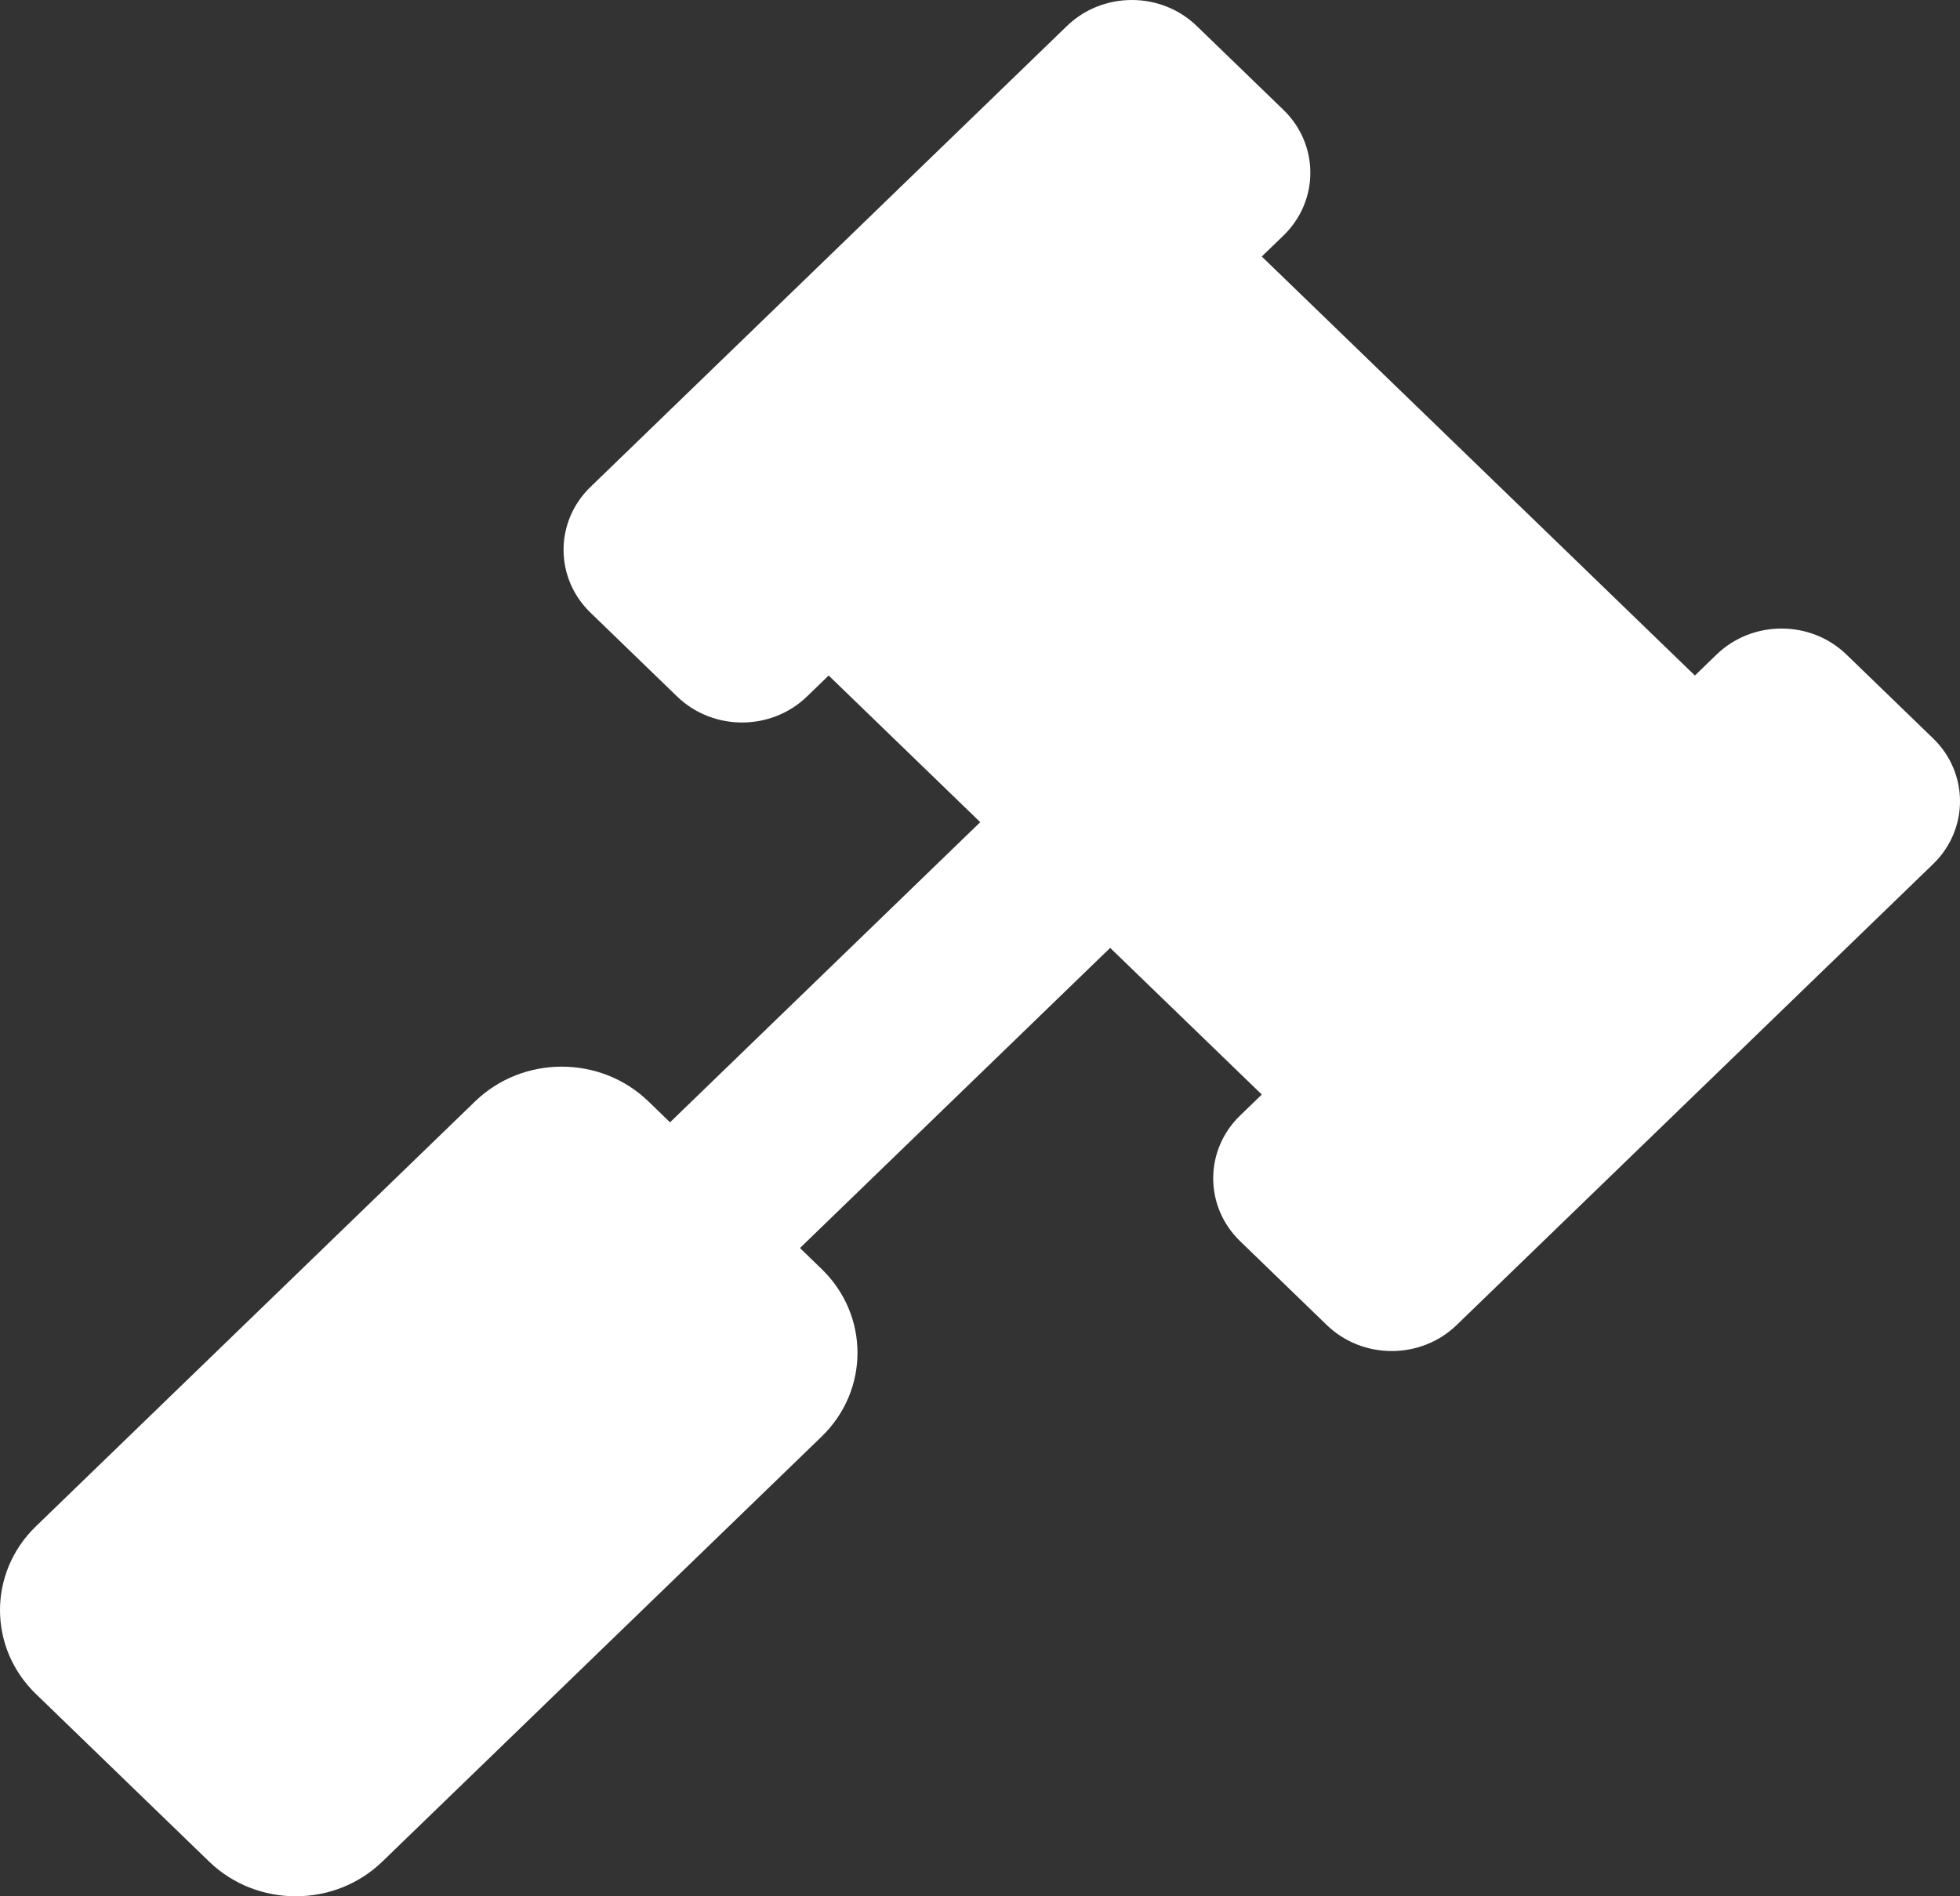<svg width="62" height="60" viewBox="0 0 62 60" fill="none" xmlns="http://www.w3.org/2000/svg">
<rect x="0" y="0" width="62" height="60" fill="#333333" stroke="none"/>
<path d="M61.149 23.363L58.409 20.711C57.274 19.613 55.434 19.613 54.299 20.711L53.614 21.374L39.913 8.116L40.599 7.453C41.733 6.355 41.733 4.574 40.599 3.476L37.858 0.824C36.724 -0.275 34.883 -0.275 33.748 0.824L18.678 15.408C17.543 16.506 17.543 18.287 18.678 19.385L21.418 22.037C22.553 23.135 24.393 23.135 25.528 22.037L26.213 21.374L31.008 26.014L21.195 35.511L20.51 34.848C18.997 33.384 16.543 33.384 15.03 34.848L1.135 48.295C-0.378 49.76 -0.378 52.134 1.135 53.598L6.615 58.902C8.128 60.366 10.582 60.366 12.095 58.902L25.99 45.455C27.503 43.99 27.503 41.616 25.99 40.152L25.305 39.489L35.118 29.992L39.914 34.632L39.229 35.295C38.093 36.394 38.093 38.174 39.229 39.273L41.968 41.924C43.104 43.023 44.944 43.023 46.079 41.924L61.149 27.34C62.284 26.242 62.284 24.461 61.149 23.363Z" fill="white"/>
</svg>
